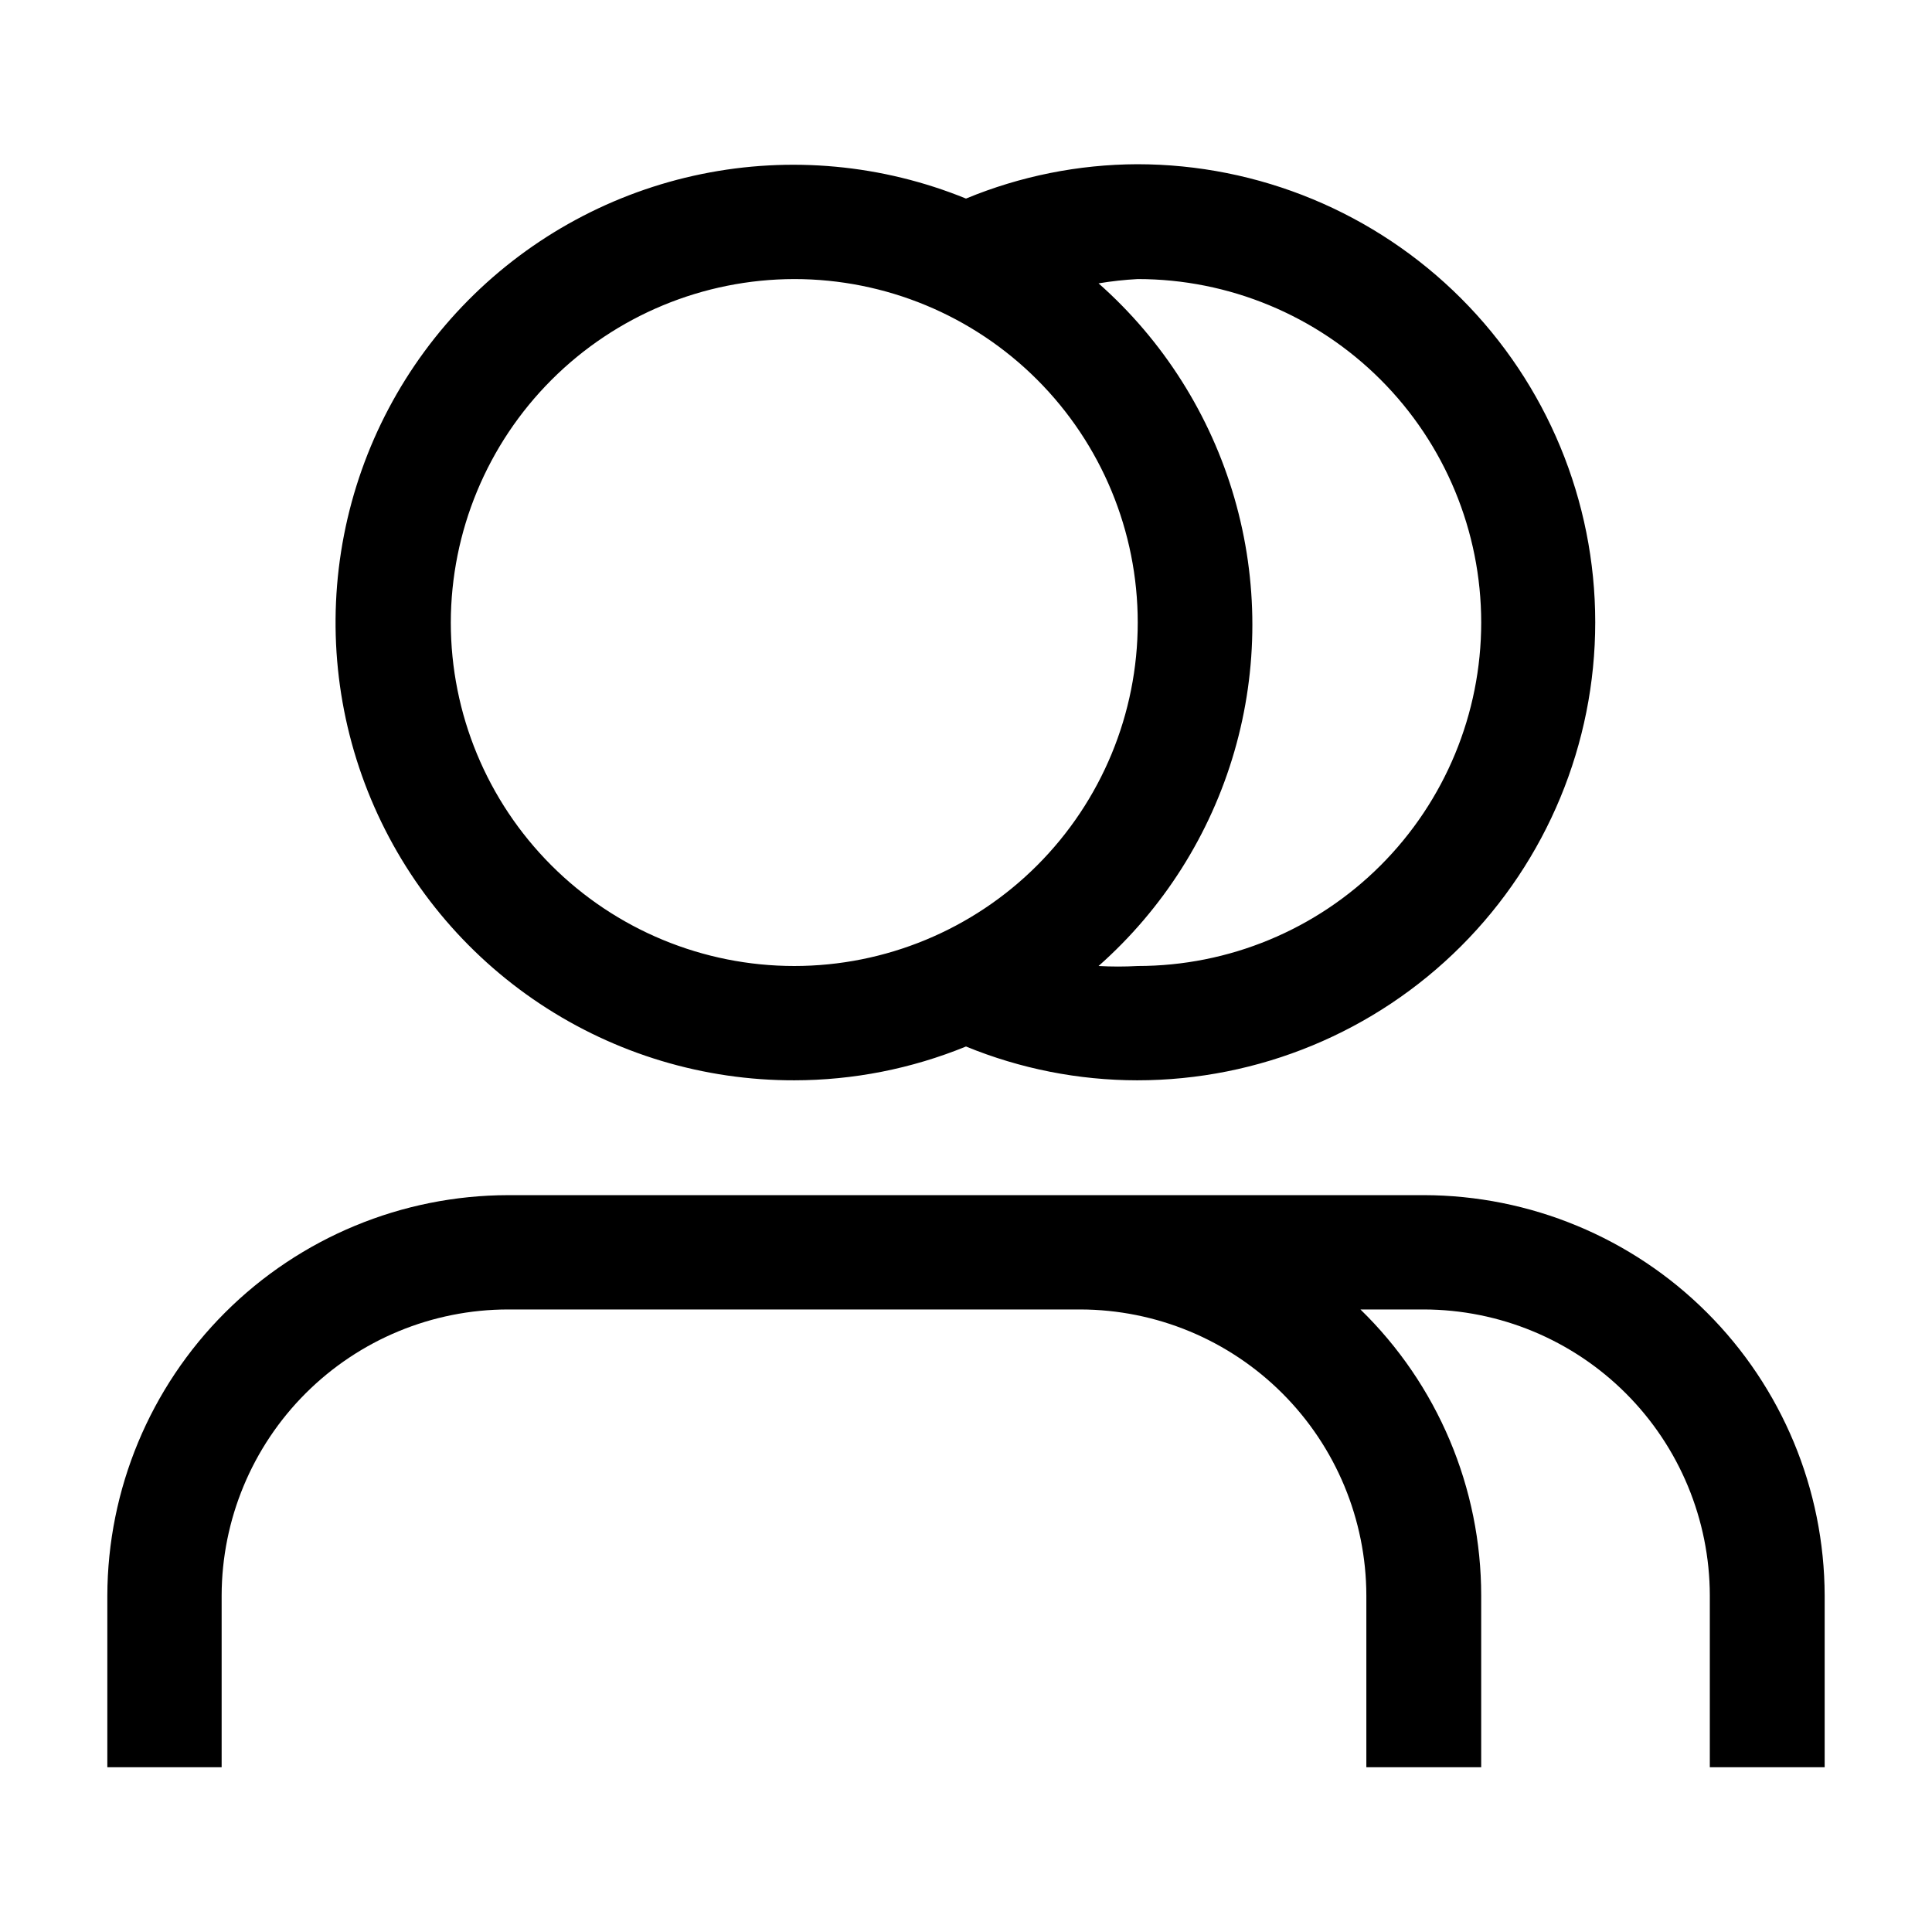 <?xml version="1.0" encoding="UTF-8"?>
<svg width="1200pt" height="1200pt" version="1.1" viewBox="0 0 1200 1200" xmlns="http://www.w3.org/2000/svg">
 <g>
  <path d="m493.33 671c36.582-0.031 72.805-7.164 106.67-21 33.746 13.836 69.863 20.969 106.33 21 75.457 0 147.82-29.973 201.17-83.328 53.355-53.355 83.328-125.72 83.328-201.17s-29.973-147.82-83.328-201.17c-53.352-53.355-125.71-83.328-201.17-83.328-36.492 0.141-72.609 7.387-106.33 21.332-52.023-21.184-109.16-26.488-164.19-15.238-55.035 11.254-105.5 38.551-145.04 78.457-39.535 39.902-66.367 90.625-77.105 145.76-10.738 55.137-4.902 112.22 16.766 164.04 21.668 51.824 58.203 96.07 104.99 127.15 46.789 31.082 101.73 47.609 157.91 47.496zm213.34-497.67c56.578 0 110.84 22.477 150.85 62.484 40.008 40.008 62.484 94.27 62.484 150.85 0 56.578-22.477 110.84-62.484 150.85s-94.27 62.484-150.85 62.484c-8.105 0.453-16.23 0.453-24.336 0 40.16-35.512 69.402-81.695 84.332-133.18 14.934-51.488 14.934-106.15 0-157.64-14.93-51.484-44.172-97.668-84.332-133.18 8.055-1.344 16.18-2.234 24.336-2.668zm-213.33 0h-0.004c56.582 0 110.84 22.477 150.85 62.484 40.008 40.008 62.484 94.27 62.484 150.85 0 56.578-22.477 110.84-62.484 150.85-40.008 40.008-94.27 62.484-150.85 62.484-56.578 0-110.84-22.477-150.85-62.484s-62.484-94.27-62.484-150.85c0.09-56.555 22.594-110.77 62.582-150.75 39.988-39.988 94.199-62.492 150.75-62.582z"/>
  <path d="m884.33 742.33h-568.66c-65.957 0.09-129.19 26.305-175.86 72.91-46.668 46.605-72.969 109.8-73.145 175.76v106.67h71v-106.67c0.086-47.152 18.879-92.34 52.25-125.65 33.375-33.312 78.598-52.02 125.75-52.02h355.33c47.094 0.09 92.23 18.836 125.53 52.137s52.047 78.438 52.137 125.53v106.67h71.332v-106.67c-0.004-33.121-6.641-65.906-19.523-96.422-12.883-30.516-31.746-58.141-55.477-81.246h39.332c47.094 0.09 92.234 18.836 125.54 52.137 33.297 33.301 52.043 78.438 52.133 125.53v106.67h71.332v-106.67c-0.176-65.953-26.477-129.15-73.145-175.76-46.668-46.605-109.9-72.82-175.86-72.91z"/>
 </g>
</svg>
